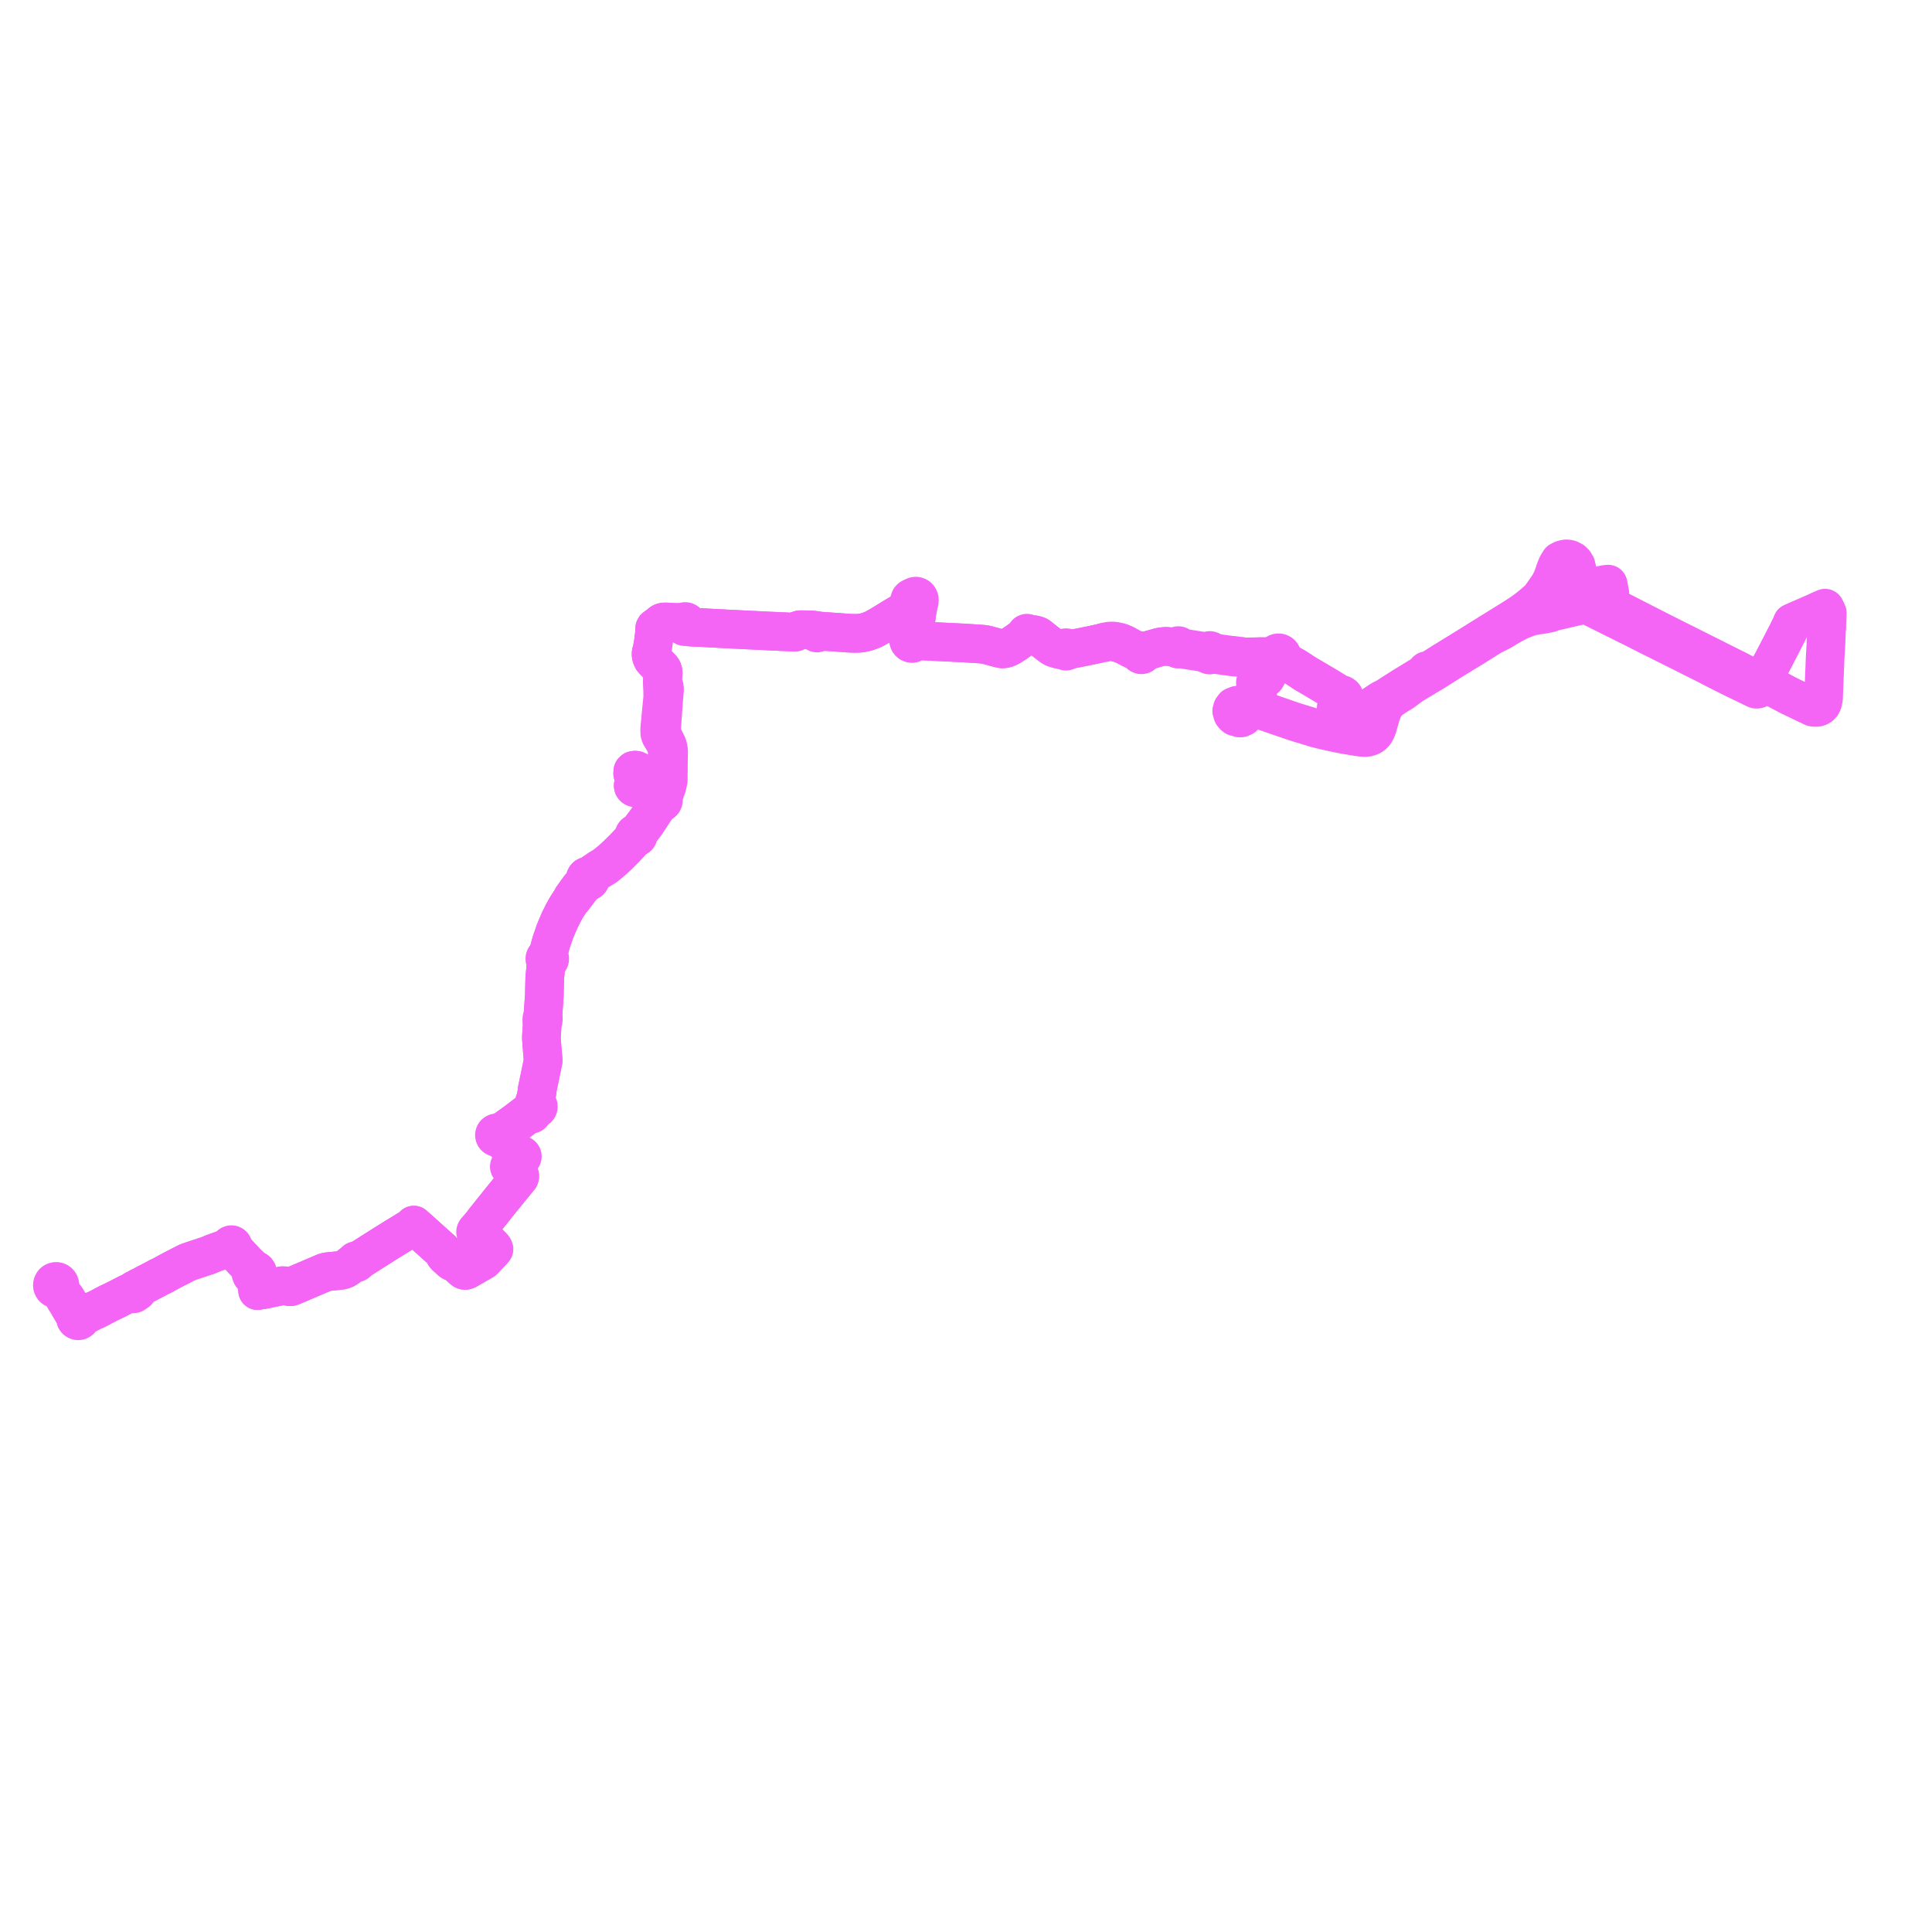     
<svg width="737.991" height="737.991" version="1.1"
     xmlns="http://www.w3.org/2000/svg">

  <title>Plan de ligne</title>
  <desc>Du 2010-04-26 au 2024-09-01</desc>

<path d='M 697.746 239.664 L 697.621 242.229 L 697.493 245.699 L 697.458 246.286 L 697.421 246.91 L 697.169 251.309 L 696.912 257.781 L 696.86 259.064 L 696.852 259.271 L 696.622 265.05 L 696.555 266.718 L 696.356 267.878 L 696.333 267.949 L 696.11 268.633 L 695.97 268.884 L 695.799 269.191 L 695.637 269.348 L 695.27 269.707 L 694.974 269.882 L 694.732 270.025 L 694.11 270.193 L 693.651 270.218 L 693.548 270.223 L 693.004 270.209 L 692.437 270.108 L 690.93 269.386 L 690.814 269.332 L 689.965 268.93 L 686.719 267.364 L 686.376 267.204 L 683.299 265.729 L 679.773 263.845 L 679.295 263.59 L 675.547 261.726 L 674.723 261.279 L 674.331 261.074 L 674.121 260.944 L 672.99 260.389 L 672.002 260.119 L 671.253 259.856 L 670.596 259.578 L 670.252 259.432 L 668.867 258.693 L 668.661 258.584 L 667.228 257.82 L 663.581 255.898 L 662.57 255.402 L 662.022 255.138 L 661.87 255.065 L 661.725 254.995 L 661.079 254.667 L 660.868 254.562 L 660.517 254.388 L 660.054 254.146 L 658.596 253.428 L 658.265 253.261 L 653.132 250.674 L 646.004 247.102 L 645.459 246.829 L 640.554 244.369 L 637.202 242.688 L 636.285 242.227 L 635.18 241.669 L 634.186 241.166 L 625.269 236.62 L 624.824 236.397 L 619.734 233.789 L 617.909 232.907 L 617.484 232.673 L 615.577 231.621 L 615.251 231.287 L 615.077 231.075 L 614.776 230.153 L 614.641 229.555 L 614.605 229.069 L 614.701 228.465 L 614.817 227.726 L 614.905 227.291 L 614.944 226.985 L 614.945 226.651 L 614.882 226.308 L 614.514 224.317 L 614.46 224.028 L 614.418 223.803 L 614.262 223.125 L 613.364 223.212 L 609.812 223.889 L 608.805 224.083 L 608.577 224.126 L 608.183 224.199 L 607.626 224.294 L 607.12 224.358 L 606.64 224.403 L 605.746 224.471 L 605.191 224.444 L 604.758 224.379 L 604.198 224.226 L 603.637 223.996 L 603.107 223.583 L 602.925 223.338 L 602.743 223.093 L 602.501 222.573 L 602.349 222.084 L 602.266 221.437 L 602.249 221.242 L 602.36 219.25 L 602.333 217.286 L 602.023 215.99 L 601.412 214.965 L 600.616 214.194 L 600.127 213.947 L 599.535 213.648 L 599.191 213.582 L 598.758 213.499 L 598.261 213.473 L 597.504 213.592 L 596.647 213.868 L 595.78 214.332 L 595.328 215.081 L 594.792 215.973 L 594.205 217.423 L 593.558 219.324 L 593.083 220.67 L 592.619 221.712 L 592.069 222.797 L 591.387 223.949 L 590.163 225.704 L 588.2 228.465 L 586.648 229.869 L 585.812 230.608 L 585.569 230.808 L 584.467 231.715 L 582.559 233.199 L 580.789 234.435 L 578.386 235.995 L 576.5 237.164 L 575.184 237.98 L 573.425 239.071 L 567.373 242.824 L 565.967 243.696 L 561.057 246.771 L 552.923 251.784 L 552.066 252.303 L 551.242 252.801 L 546.081 256.073 L 545.307 256.572 L 544.923 256.187 L 545.307 256.572 L 544.498 257.093 L 542.443 258.319 L 535.569 262.528 L 529.445 266.45 L 527.61 267.373 L 524.116 269.685 L 522.082 271.03 L 521.564 271.368 L 520.823 271.851 L 520.539 272.036 L 516.032 274.351 L 514.896 274.9 L 514.267 275.074 L 513.653 275.111 L 513.009 274.96 L 512.425 274.672 L 511.796 274.097 L 511.332 273.545 L 511.002 272.939 L 510.673 272.221 L 510.5 271.623 L 510.403 271.055 L 510.388 270.458 L 510.463 269.989 L 510.613 269.565 L 510.967 268.93 L 511.375 268.4 L 511.834 267.92 L 512 267.746 L 512.253 267.523 L 512.496 267.146 L 512.71 267.172 L 512.893 266.939 L 513.041 266.741 L 513.183 266.506 L 513.279 266.338 L 513.342 266.145 L 513.38 265.911 L 513.246 265.747 L 513.061 265.589 L 512.801 265.422 L 512.546 265.31 L 512.348 265.279 L 512.142 265.277 L 511.75 265.137 L 511.353 264.974 L 509.61 263.862 L 508.091 262.934 L 506.03 261.692 L 500.198 258.249 L 498.445 257.216 L 495.663 255.392 L 494.928 254.91 L 492.511 253.55 L 492.171 253.368 L 491.403 252.601 L 490.712 252.109 L 490.544 251.992 L 490.422 251.915 L 489.669 251.407 L 489.792 250.967 L 489.787 250.609 L 489.696 250.265 L 489.499 249.917 L 489.215 249.636 L 488.863 249.445 L 488.614 249.375 L 488.356 249.353 L 488.099 249.379 L 487.851 249.453 L 487.458 249.669 L 487.156 250.002 L 486.969 250.414 L 486.917 250.863 L 485.781 250.839 L 483.792 250.842 L 481.332 250.844 L 479.689 250.888 L 478.852 250.898 L 478.462 250.903 L 477.134 250.92 L 476.436 250.929 L 475.491 250.948 L 474.596 250.89 L 473.998 250.688 L 473.169 250.601 L 471.183 250.36 L 469.677 250.206 L 467.587 249.907 L 466.639 249.784 L 466.188 249.726 L 465.022 249.55 L 463.733 249.232 L 463.329 249.088 L 462.84 248.911 L 462.799 248.843 L 462.752 248.779 L 462.498 248.57 L 462.185 248.471 L 461.858 248.498 L 461.692 248.565 L 461.542 248.665 L 460.978 248.767 L 460.485 248.787 L 458.733 248.647 L 454.471 247.956 L 453.023 247.74 L 452.575 247.665 L 451.491 247.425 L 451.251 247.381 L 450.778 247.295 L 450.754 247.105 L 450.677 246.929 L 450.554 246.782 L 450.395 246.677 L 450.214 246.621 L 450.05 246.616 L 449.89 246.652 L 449.744 246.726 L 449.62 246.834 L 449.525 246.969 L 449.467 247.123 L 449.447 247.288 L 448.942 247.247 L 448.168 247.165 L 446.703 247.009 L 445.652 246.911 L 445.355 246.884 L 443.754 247.047 L 442.739 247.243 L 441.566 247.579 L 440.775 247.805 L 440.624 247.849 L 439.89 248.053 L 438.81 248.353 L 437.202 248.954 L 436.747 249.119 L 436.666 248.93 L 436.54 248.767 L 436.377 248.644 L 436.187 248.568 L 435.985 248.544 L 435.782 248.573 L 435.595 248.655 L 434.863 248.522 L 433.844 248.303 L 432.191 247.486 L 429.586 246.063 L 427.968 245.389 L 426.273 245.004 L 424.97 244.844 L 423.765 244.896 L 421.836 245.25 L 420.917 245.576 L 418.971 246.015 L 418.002 246.234 L 412.329 247.397 L 410.409 247.762 L 408.948 248.062 L 408.218 248.083 L 407.844 248.058 L 407.826 247.917 L 407.78 247.785 L 407.706 247.665 L 407.609 247.563 L 407.493 247.484 L 407.363 247.433 L 407.173 247.409 L 406.986 247.441 L 406.814 247.526 L 406.675 247.658 L 406.579 247.824 L 406.534 248.012 L 406.544 248.204 L 406.154 248.234 L 405.506 248.238 L 404.289 247.974 L 403.082 247.628 L 402.608 247.455 L 402.181 247.225 L 401.646 246.892 L 401.025 246.446 L 399.311 245.102 L 397.367 243.569 L 397.221 243.454 L 396.781 243.087 L 396.352 242.855 L 396.069 242.733 L 395.706 242.618 L 395.57 242.575 L 394.981 242.457 L 393.185 242.28 L 392.998 242.293 L 392.721 242.313 L 392.707 242.189 L 392.658 242.075 L 392.58 241.979 L 392.478 241.91 L 392.361 241.873 L 392.238 241.87 L 392.044 241.946 L 391.909 242.103 L 391.862 242.305 L 391.914 242.506 L 392.051 242.66 L 391.887 242.82 L 391.091 243.387 L 388.527 245.193 L 387.663 245.795 L 385.828 246.956 L 384.993 247.376 L 384.274 247.652 L 383.604 247.811 L 383.415 247.829 L 382.888 247.876 L 381.526 247.597 L 380.076 247.194 L 378.625 246.79 L 377.516 246.491 L 377.194 246.404 L 376.341 246.211 L 375.671 246.118 L 374.68 246.024 L 368.442 245.618 L 367.474 245.565 L 366.728 245.532 L 365.792 245.483 L 363.038 245.35 L 358.718 245.14 L 355.186 244.968 L 351.591 244.789 L 350.901 244.569 L 350.264 244.323 L 349.917 244.144 L 349.608 243.948 L 349.49 243.716 L 349.331 243.512 L 349.131 243.341 L 348.903 243.211 L 348.654 243.129 L 348.714 242.628 L 348.782 242.159 L 348.843 241.849 L 349.187 240.089 L 349.231 239.866 L 349.431 238.843 L 349.621 237.874 L 349.783 237.047 L 349.987 236.005 L 350.06 235.353 L 350.094 235.057 L 350.102 234.816 L 350.371 233.257 L 350.428 232.884 L 350.48 232.603 L 350.812 230.744 L 351.158 229.737 L 351.193 229.349 L 351.189 228.966 L 351.084 228.7 L 350.968 228.39 L 350.718 228.069 L 350.44 227.876 L 349.878 227.705 L 349.498 227.751 L 348.758 228.061 L 347.979 228.44 L 347.629 228.774 L 347.455 229.273 L 347.339 229.575 L 347.06 230.742 L 346.974 231.11 L 346.731 231.78 L 346.265 232.588 L 345.559 233.221 L 344.791 233.742 L 343.536 234.487 L 342.681 234.994 L 337.409 238.226 L 336.971 238.487 L 335.998 239.074 L 333.63 240.392 L 333.157 240.576 L 331.442 241.242 L 330.17 241.569 L 329.118 241.775 L 327.939 241.898 L 326.843 241.93 L 326.193 241.919 L 325.366 241.906 L 323.383 241.792 L 322.018 241.685 L 321.372 241.643 L 319.924 241.539 L 319.511 241.51 L 318.451 241.434 L 317.318 241.353 L 316.315 241.281 L 315.217 241.202 L 314.932 241.182 L 314.132 241.123 L 313.634 241.138 L 312.883 241.302 L 312.567 241.369 L 312.562 241.215 L 312.51 241.069 L 312.417 240.947 L 312.29 240.86 L 312.12 240.815 L 311.945 240.833 L 311.789 240.914 L 311.671 241.043 L 311.424 240.921 L 311.133 240.794 L 310.508 240.644 L 309.568 240.586 L 308.431 240.571 L 306.392 240.546 L 305.924 240.54 L 305.682 240.554 L 305.552 240.561 L 304.753 240.795 L 304.076 241.266 L 303.829 241.435 L 303.501 241.486 L 299.673 241.302 L 298.102 241.245 L 296.671 241.164 L 296.584 241.161 L 296.339 241.152 L 295.373 241.117 L 276.689 240.193 L 276.154 240.152 L 270.233 239.852 L 268.884 239.762 L 268.534 239.739 L 267.123 239.692 L 266.572 239.659 L 264.856 239.578 L 263.262 239.164 L 263.037 238.904 L 262.672 238.561 L 262.683 238.334 L 262.644 238.11 L 262.557 237.905 L 262.426 237.725 L 262.254 237.576 L 262.053 237.471 L 261.844 237.418 L 261.629 237.411 L 261.383 237.464 L 261.129 237.6 L 260.925 237.806 L 260.809 238.01 L 260.197 237.809 L 259.136 237.79 L 257.783 237.764 L 255.581 237.642 L 254.643 237.58 L 254.066 237.581 L 253.803 237.579 L 253.54 237.601 L 253.29 237.637 L 253.051 237.711 L 252.602 237.952 L 252.196 238.275 L 251.939 238.628 L 251.573 238.987 L 251.038 239.26 L 250.584 239.492 L 250.231 239.789 L 250.087 240.024 L 250.055 240.399 L 250.003 241.57 L 249.936 242.589 L 249.754 243.74 L 249.574 245.291 L 249.452 246.011 L 249.307 246.871 L 249.102 248.079 L 248.94 248.831 L 248.742 249.292 L 248.702 249.887 L 248.747 250.411 L 248.922 251.053 L 249.297 251.83 L 249.605 252.179 L 249.929 252.548 L 252.502 255.093 L 253.035 255.82 L 253.27 256.542 L 253.328 257.235 L 253.175 258.516 L 253.116 259.01 L 253.061 259.473 L 253 259.986 L 253.017 260.838 L 253.096 261.8 L 253.102 262.168 L 253.121 262.598 L 253.102 263.108 L 253.111 263.246 L 253.118 263.674 L 253.121 263.872 L 253.127 264.163 L 253.145 266.362 L 252.653 271.414 L 252.601 271.958 L 252.288 275.313 L 252.187 276.405 L 252.14 276.912 L 251.986 278.566 L 252.035 280.008 L 252.042 280.208 L 252.353 281.066 L 253.642 283.17 L 254.413 284.767 L 254.707 285.707 L 254.89 286.853 L 254.802 291.894 L 254.808 293.789 L 254.805 294.357 L 254.791 297.244 L 254.731 298.145 L 254.623 298.771 L 254.535 299.282 L 254.202 300.439 L 253.769 301.537 L 253.518 302.086 L 253.2 302.609 L 252.787 303.021 L 252.336 303.345 L 251.871 303.52 L 251.384 303.626 L 250.901 303.641 L 250.399 303.578 L 248.965 302.922 L 248.663 302.875 L 248.186 302.487 L 246.522 301.496 L 244.847 300.985 L 244.329 300.703 L 243.585 300.338 L 243.396 300.246 L 243.408 300.019 L 243.355 299.798 L 243.239 299.603 L 243.073 299.449 L 243.233 299.214 L 243.391 298.625 L 243.441 298.406 L 243.454 297.693 L 243.459 297.003 L 243.49 295.518 L 243.506 294.742 L 243.267 294.348 L 242.87 294.204 L 242.451 294.196 L 242.024 294.287 L 241.734 294.582 L 241.743 295.114 L 241.677 295.494 L 242.139 296.069 L 242.754 296.829 L 243.049 297.192 L 243.454 297.693 L 243.441 298.406 L 243.391 298.625 L 243.233 299.214 L 243.073 299.449 L 242.889 299.357 L 242.689 299.318 L 242.485 299.334 L 242.293 299.403 L 242.126 299.521 L 241.943 299.78 L 241.878 300.092 L 241.943 300.404 L 242.126 300.662 L 242.396 300.825 L 242.633 300.867 L 242.871 300.833 L 243.087 300.725 L 243.259 300.556 L 243.344 300.409 L 243.396 300.246 L 243.585 300.338 L 244.329 300.703 L 244.847 300.985 L 246.116 301.935 L 246.843 302.369 L 248.712 303.574 L 249.34 303.747 L 249.447 303.815 L 250.134 304.265 L 250.804 305.025 L 251.11 305.414 L 251.346 305.715 L 251.424 306.053 L 251.607 306.347 L 251.25 306.867 L 250.969 307.38 L 250.205 308.554 L 246.554 314.057 L 244.415 316.862 L 244.089 317.29 L 243.492 318.041 L 243.278 318.284 L 243.037 318.236 L 242.793 318.263 L 242.568 318.363 L 242.383 318.527 L 242.255 318.739 L 242.197 318.979 L 242.212 319.227 L 242.17 319.455 L 242.087 319.714 L 241.877 319.997 L 240.811 321.283 L 240.386 321.796 L 239.845 322.367 L 238.277 324.027 L 235.61 326.652 L 233.856 328.252 L 232.706 329.238 L 230.882 330.691 L 228.746 331.985 L 226.916 333.236 L 225.153 334.44 L 224.86 334.641 L 224.542 334.6 L 224.225 334.658 L 223.941 334.807 L 223.714 335.037 L 223.565 335.324 L 223.508 335.628 L 223.54 335.937 L 223.658 336.223 L 223.165 336.971 L 222.017 338.338 L 221.83 338.536 L 221.332 339.06 L 220.913 339.648 L 219.023 342.295 L 218.887 342.486 L 218.627 342.852 L 218.528 343.432 L 218.149 343.915 L 217.864 344.293 L 216.513 346.374 L 216.038 347.181 L 215.109 348.896 L 213.904 351.288 L 212.733 353.964 L 211.933 355.936 L 211.297 357.784 L 210.721 359.459 L 210.642 359.706 L 210.22 361.142 L 209.845 362.616 L 209.705 363.168 L 209.377 364.122 L 209.197 364.455 L 208.913 364.932 L 208.55 365.426 L 208.372 365.574 L 208.234 365.762 L 208.162 365.926 L 208.122 366.101 L 208.115 366.281 L 208.142 366.459 L 208.202 366.628 L 208.293 366.783 L 208.374 367.173 L 208.453 367.673 L 208.486 368.192 L 208.464 368.763 L 208.483 369.629 L 208.468 369.735 L 208.445 369.961 L 208.101 373.299 L 207.977 377.942 L 207.946 379.812 L 207.939 380.168 L 207.608 384.672 L 207.594 384.869 L 207.482 386.483 L 207.359 388.246 L 207.131 388.708 L 207.037 388.935 L 206.962 389.245 L 206.941 389.843 L 206.986 390.16 L 207.157 390.74 L 207.063 392.221 L 207.018 392.785 L 206.977 393.433 L 206.813 396.007 L 206.813 396.791 L 207.097 400.558 L 207.366 403.708 L 207.397 404.075 L 207.449 404.68 L 207.46 405.274 L 207.359 405.724 L 206.996 407.539 L 206.958 407.701 L 206.893 408.039 L 206.726 408.846 L 206.369 410.58 L 206.108 411.827 L 205.319 415.603 L 205.154 416.405 L 205.132 417.185 L 205.084 417.404 L 204.544 420.017 L 204.402 420.504 L 204.118 420.932 L 204.008 421.418 L 204.04 422.068 L 204.178 422.42 L 204.041 422.973 L 203.777 423.372 L 203.471 423.702 L 202.87 424.092 L 202.426 424.275 L 202.167 424.462 L 202.042 424.621 L 201.98 424.752 L 201.286 425.28 L 199.189 426.881 L 197.599 428.094 L 196.836 428.665 L 193.247 431.257 L 193.038 431.352 L 191.619 432.315 L 191.457 432.414 L 190.978 432.707 L 190.729 432.86 L 190.392 433.07 L 190.201 432.884 L 189.963 432.767 L 189.7 432.728 L 189.44 432.774 L 189.205 432.897 L 189.019 433.088 L 188.898 433.332 L 188.858 433.602 L 188.903 433.869 L 189.028 434.108 L 189.22 434.298 L 189.412 434.401 L 189.624 434.45 L 189.811 434.449 L 189.994 434.407 L 190.152 434.331 L 190.292 434.225 L 190.813 434.669 L 196.779 439.859 L 197.902 440.887 L 198.147 441.11 L 198.385 441.327 L 198.514 441.445 L 198.45 441.582 L 198.425 441.731 L 198.441 441.882 L 198.496 442.023 L 198.587 442.144 L 198.419 442.345 L 198.287 442.474 L 195.531 444.788 L 195.232 445.038 L 195.096 445.257 L 195.009 445.395 L 194.929 445.352 L 194.839 445.337 L 194.749 445.349 L 194.668 445.391 L 194.603 445.455 L 194.56 445.536 L 194.544 445.627 L 194.558 445.717 L 194.595 445.796 L 194.662 445.866 L 194.743 445.909 L 194.833 445.924 L 194.923 445.911 L 195.005 445.869 L 195.094 446.006 L 195.184 446.144 L 195.314 446.345 L 196.604 447.434 L 197.524 448.21 L 198.026 448.634 L 198.393 448.945 L 198.536 449.186 L 198.512 449.473 L 198.381 449.788 L 196.433 452.161 L 196.029 452.656 L 192.899 456.509 L 191.375 458.385 L 190.724 459.198 L 190.304 459.724 L 189.983 460.124 L 187.84 462.802 L 184.996 466.358 L 184.86 466.531 L 184.462 467.125 L 183.329 468.478 L 182.674 469.261 L 181.89 470.052 L 181.724 470.324 L 181.665 470.572 L 181.729 470.884 L 181.919 471.176 L 182.367 471.599 L 185.257 474.493 L 186.819 476.037 L 187.651 476.676 L 188.096 477.122 L 188.432 477.443 L 188.177 477.732 L 185.985 480.012 L 185.491 480.578 L 185.014 481.105 L 184.679 481.428 L 183.533 482.097 L 183.286 482.238 L 182.387 482.729 L 182.101 482.918 L 180.249 483.991 L 178.409 485.046 L 178.227 485.135 L 178.05 485.201 L 177.878 485.244 L 177.707 485.266 L 177.547 485.265 L 177.379 485.238 L 177.24 485.184 L 177.103 485.107 L 174.343 482.652 L 174.185 482.535 L 174.012 482.435 L 173.815 482.336 L 173.606 482.251 L 173.469 482.205 L 173.301 482.158 L 173.036 482.085 L 172.895 482.027 L 172.626 481.887 L 172.494 481.799 L 172.355 481.687 L 171.011 480.475 L 170.332 479.88 L 170.192 479.727 L 170.076 479.597 L 169.982 479.454 L 169.862 479.258 L 169.729 479.004 L 169.594 478.714 L 169.377 478.204 L 169.28 478.038 L 169.143 477.885 L 168.819 477.596 L 168.406 477.221 L 167.793 476.671 L 166.259 475.294 L 165.603 474.705 L 164.197 473.443 L 161.036 470.587 L 160.511 470.122 L 158.07 467.966 L 157.902 468.151 L 157.332 468.72 L 156.48 469.311 L 154.772 470.358 L 153.797 470.956 L 151.969 472.075 L 150.322 473.086 L 146.967 475.169 L 146.187 475.664 L 145.43 476.145 L 145.163 476.313 L 141.127 478.866 L 140.546 479.248 L 137.247 481.342 L 136.449 481.755 L 136.33 481.604 L 136.159 481.518 L 135.968 481.514 L 135.878 481.554 L 135.793 481.593 L 135.655 481.766 L 135.618 481.984 L 135.69 482.194 L 134.967 482.501 L 134.413 482.842 L 132.919 484.02 L 132.129 484.58 L 131.523 484.872 L 130.834 485.11 L 130.092 485.258 L 128.235 485.455 L 128.034 485.475 L 126.871 485.59 L 126.314 485.644 L 125.139 485.769 L 124.63 485.86 L 124.124 485.989 L 123.667 486.182 L 121.217 487.228 L 119.95 487.769 L 119.102 488.131 L 117.872 488.655 L 116.628 489.184 L 113.291 490.601 L 111.384 491.411 L 111.016 491.504 L 110.761 491.516 L 110.485 491.482 L 109.945 491.346 L 109.142 491.172 L 108.968 491.165 L 108.59 491.151 L 108.131 491.129 L 107.879 491.117 L 107.218 491.247 L 102.262 492.282 L 101.42 492.456 L 100.968 492.543 L 100.217 492.675 L 98.748 492.811 L 98.404 492.995 L 98.303 492.192 L 98.275 490.904 L 98.241 489.35 L 98.273 488.401 L 98.035 487.773 L 97.936 487.396 L 98.235 487.07 L 98.41 486.662 L 98.438 486.218 L 98.32 485.796 L 98.085 485.453 L 97.76 485.206 L 97.417 485.082 L 97.053 485.059 L 96.296 484.346 L 95.685 483.713 L 95.456 483.507 L 95.06 483.152 L 94.218 482.33 L 90.421 478.251 L 89.396 477.15 L 89.213 476.839 L 89.001 476.498 L 89.085 476.236 L 89.064 475.961 L 88.958 475.738 L 88.783 475.565 L 88.561 475.462 L 88.317 475.444 L 88.081 475.51 L 87.903 475.633 L 87.771 475.805 L 87.696 476.009 L 87.686 476.227 L 87.74 476.437 L 87.364 476.544 L 86.525 476.855 L 85.602 477.22 L 84.821 477.504 L 83.835 477.857 L 83.403 478.01 L 83.077 478.126 L 81.746 478.607 L 80.867 478.953 L 79.378 479.593 L 77.911 480.049 L 72.601 481.816 L 71.6 482.197 L 71.257 482.339 L 70.705 482.623 L 67.274 484.394 L 65.406 485.357 L 63.318 486.501 L 61.826 487.318 L 60.931 487.718 L 58.968 488.769 L 55.426 490.613 L 53.622 491.588 L 53.417 491.631 L 53.217 491.687 L 52.886 491.869 L 52.637 492.044 L 52.382 492.193 L 51.956 492.411 L 51.814 492.44 L 51.672 492.499 L 51.283 492.731 L 50.778 493.064 L 50.651 493.17 L 50.561 493.284 L 49.849 493.613 L 49.3 493.864 L 48.748 494.174 L 47.661 494.716 L 47.093 494.999 L 46.124 495.504 L 44.386 496.408 L 41.388 497.836 L 39.907 498.619 L 36.708 500.306 L 36.169 500.501 L 35.622 500.7 L 32.567 502.355 L 31.942 502.688 L 31.513 502.925 L 31.153 503.032 L 30.916 503.147 L 30.836 502.931 L 30.712 502.739 L 30.552 502.575 L 30.362 502.45 L 30.149 502.367 L 29.925 502.331 L 29.698 502.343 L 29.479 502.403 L 29.042 502.269 L 28.685 501.995 L 28.405 501.523 L 27.49 499.995 L 27.119 499.112 L 27.008 498.909 L 26.61 498.106 L 26.179 497.466 L 25.972 497.137 L 25.107 495.738 L 24.738 495.284 L 23.701 493.859 L 23.386 493.385 L 23.117 492.965 L 22.917 492.368 L 22.837 492.065 L 22.739 491.56 L 22.84 491.27 L 22.878 490.965 L 22.852 490.658 L 22.763 490.364 L 22.613 490.092 L 22.409 489.858 L 22.161 489.674 L 21.88 489.547 L 21.578 489.483 L 21.271 489.487 L 20.97 489.555 L 20.639 489.701 L 20.38 489.92 L 20.125 490.332 L 20.041 490.57 L 20 490.819 L 20.002 491.071 L 20.046 491.319 L 20.133 491.555 L 20.258 491.773 L 20.418 491.966 L 20.609 492.128 L 20.741 492.211 L 20.882 492.28 L 21.126 492.358 L 21.38 492.392 L 21.635 492.379 L 22.357 492.903 L 22.6 493.096 L 22.815 493.318 L 23.486 494.161 L 24.224 495.266 L 24.674 495.994 L 24.983 496.49' fill='transparent' stroke='#F465F6' stroke-linecap='round' stroke-linejoin='round' stroke-width='14.76'/><path d='M 25.031 496.567 L 25.325 497.041 L 25.844 497.941 L 26.356 498.855 L 26.461 499.04 L 26.472 499.058 L 28.022 501.685 L 28.655 502.775 L 28.817 503.161 L 28.786 503.376 L 28.798 503.592 L 28.851 503.803 L 28.944 503.998 L 29.074 504.171 L 29.279 504.345 L 29.52 504.464 L 29.783 504.518 L 30.049 504.506 L 30.243 504.454 L 30.422 504.367 L 30.584 504.248 L 30.721 504.101 L 30.829 503.932 L 30.904 503.745 L 30.945 503.548 L 30.948 503.346 L 30.916 503.147 L 31.153 503.032 L 31.513 502.925 L 31.942 502.688 L 32.567 502.355 L 35.622 500.7 L 36.169 500.501 L 36.708 500.306 L 39.907 498.619 L 41.388 497.836 L 44.386 496.408 L 46.124 495.504 L 47.093 494.999 L 47.661 494.716 L 48.748 494.174 L 49.961 494.113 L 50.305 494.117 L 50.664 494.12 L 50.752 494.181 L 50.882 494.225 L 51.034 494.225 L 51.158 494.192 L 51.273 494.136 L 51.402 494.049 L 51.546 493.931 L 51.658 493.831 L 51.804 493.707 L 51.959 493.618 L 52.121 493.538 L 52.273 493.456 L 52.398 493.353 L 52.476 493.255 L 52.531 493.131 L 52.56 493.014 L 52.7 492.786 L 52.855 492.562 L 53.044 492.292 L 53.194 492.106 L 53.334 491.946 L 53.622 491.588 L 55.426 490.613 L 58.968 488.769 L 60.931 487.718 L 61.826 487.318 L 63.844 486.213 L 65.406 485.357 L 67.274 484.394 L 70.705 482.623 L 71.257 482.339 L 71.6 482.197 L 72.601 481.816 L 76.412 480.548 L 77.911 480.049 L 79.378 479.593 L 80.867 478.953 L 81.746 478.607 L 83.077 478.126 L 83.403 478.01 L 83.835 477.857 L 84.821 477.504 L 85.602 477.22 L 86.525 476.855 L 87.364 476.544 L 87.74 476.437 L 87.883 476.651 L 88.09 476.799 L 88.337 476.863 L 89.115 477.407 L 93.492 482.08 L 94.453 483.107 L 94.498 483.152 L 94.593 483.249 L 94.817 483.493 L 95.086 483.796 L 95.296 484.175 L 95.742 484.792 L 95.957 485.167 L 96.153 485.542 L 95.982 485.824 L 95.887 486.14 L 95.896 486.624 L 96.079 487.071 L 96.382 487.399 L 96.777 487.603 L 97.217 487.659 L 97.671 488.188 L 97.977 488.812 L 98.241 489.35 L 98.303 492.192 L 98.404 492.995 L 98.748 492.811 L 100.217 492.675 L 100.968 492.543 L 101.42 492.456 L 102.262 492.282 L 107.218 491.247 L 107.879 491.117 L 108.131 491.129 L 108.59 491.151 L 108.968 491.165 L 109.142 491.172 L 109.945 491.346 L 110.485 491.482 L 110.761 491.516 L 111.016 491.504 L 111.384 491.411 L 113.291 490.601 L 116.628 489.184 L 117.872 488.655 L 119.102 488.131 L 119.95 487.769 L 121.217 487.228 L 123.667 486.182 L 124.124 485.989 L 124.63 485.86 L 125.139 485.769 L 126.314 485.644 L 126.871 485.59 L 128.034 485.475 L 128.235 485.455 L 130.092 485.258 L 130.834 485.11 L 131.523 484.872 L 132.129 484.58 L 132.919 484.02 L 134.413 482.842 L 134.967 482.501 L 135.69 482.194 L 135.821 482.323 L 135.993 482.387 L 136.176 482.375 L 136.284 482.315 L 136.343 482.283 L 136.455 482.129 L 136.493 481.941 L 136.449 481.755 L 137.247 481.342 L 140.546 479.248 L 141.127 478.866 L 145.163 476.313 L 145.43 476.145 L 146.187 475.664 L 146.967 475.169 L 150.322 473.086 L 151.969 472.075 L 153.797 470.956 L 154.772 470.358 L 156.48 469.311 L 157.332 468.72 L 157.902 468.151 L 158.07 467.966 L 160.511 470.122 L 161.036 470.587 L 164.197 473.443 L 165.603 474.705 L 166.259 475.294 L 167.793 476.671 L 168.406 477.221 L 168.819 477.596 L 169.143 477.885 L 169.28 478.038 L 169.377 478.204 L 169.594 478.714 L 169.729 479.004 L 169.862 479.258 L 169.982 479.454 L 170.076 479.597 L 170.192 479.727 L 170.332 479.88 L 171.011 480.475 L 172.355 481.687 L 172.494 481.799 L 172.626 481.887 L 172.895 482.027 L 173.036 482.085 L 173.301 482.158 L 173.469 482.205 L 173.606 482.251 L 173.815 482.336 L 174.012 482.435 L 174.185 482.535 L 174.343 482.652 L 176.531 484.598 L 177.103 485.107 L 177.24 485.184 L 177.379 485.238 L 177.547 485.265 L 177.707 485.266 L 177.878 485.244 L 178.05 485.201 L 178.227 485.135 L 178.409 485.046 L 180.249 483.991 L 182.101 482.918 L 182.387 482.729 L 183.286 482.238 L 183.533 482.097 L 184.679 481.428 L 185.014 481.105 L 185.491 480.578 L 185.985 480.012 L 188.177 477.732 L 188.432 477.443 L 188.701 477.139 L 188.538 476.733 L 188.15 476.214 L 187.134 475.218 L 183.161 471.321 L 182.874 470.999 L 182.637 470.73 L 182.517 470.46 L 182.44 470.177 L 182.439 469.877 L 182.515 469.613 L 182.674 469.261 L 184.462 467.125 L 184.86 466.531 L 184.996 466.358 L 187.112 463.712 L 187.84 462.802 L 189.983 460.124 L 190.304 459.724 L 190.724 459.198 L 191.375 458.385 L 196.029 452.656 L 196.433 452.161 L 198.381 449.788 L 198.512 449.473 L 198.536 449.186 L 198.393 448.945 L 198.026 448.634 L 197.524 448.21 L 196.604 447.434 L 195.314 446.345 L 195.184 446.144 L 195.094 446.006 L 195.005 445.869 L 195.061 445.816 L 195.102 445.748 L 195.123 445.673 L 195.123 445.594 L 195.104 445.518 L 195.065 445.45 L 195.009 445.395 L 195.096 445.257 L 195.232 445.038 L 195.531 444.788 L 196.465 444.003 L 198.287 442.474 L 198.419 442.345 L 198.587 442.144 L 198.724 442.244 L 198.885 442.297 L 199.054 442.299 L 199.218 442.248 L 199.357 442.148 L 199.461 442.01 L 199.509 441.885 L 199.525 441.751 L 199.51 441.617 L 199.462 441.491 L 199.386 441.379 L 199.257 441.271 L 199.102 441.207 L 198.934 441.194 L 198.771 441.232 L 198.626 441.318 L 198.514 441.445 L 198.385 441.327 L 198.147 441.11 L 197.902 440.887 L 196.711 439.797 L 194.753 438.094 L 190.813 434.669 L 190.292 434.225 L 190.421 434.072 L 190.512 433.892 L 190.559 433.695 L 191.039 433.409 L 191.343 433.228 L 191.613 433.045 L 192.713 432.3 L 193.982 431.494 L 194.428 431.173 L 195.235 430.611 L 197.529 428.92 L 199.151 427.69 L 201.352 426.019 L 201.945 425.675 L 202.226 425.512 L 202.547 425.688 L 203.148 425.563 L 203.303 425.415 L 203.664 424.859 L 204.263 424.256 L 204.867 423.733 L 205.262 423.44 L 205.557 423.102 L 205.637 422.822 L 205.63 422.526 L 205.48 422.196 L 205.194 421.994 L 204.913 421.939 L 204.525 421.247 L 204.402 420.504 L 204.544 420.017 L 205.084 417.404 L 205.132 417.185 L 205.154 416.405 L 205.319 415.603 L 206.108 411.827 L 206.369 410.58 L 206.726 408.846 L 206.893 408.039 L 206.958 407.701 L 206.996 407.539 L 207.359 405.724 L 207.46 405.274 L 207.449 404.68 L 207.397 404.075 L 207.366 403.708 L 207.261 402.482 L 207.097 400.558 L 206.813 396.791 L 206.813 396.007 L 207.018 392.785 L 207.063 392.221 L 207.157 390.74 L 207.397 390.169 L 207.49 389.873 L 207.544 389.286 L 207.516 388.807 L 207.359 388.246 L 207.482 386.483 L 207.594 384.869 L 207.608 384.672 L 207.939 380.168 L 207.946 379.812 L 207.966 378.58 L 207.977 377.942 L 208.101 373.299 L 208.445 369.961 L 208.468 369.735 L 208.483 369.629 L 208.707 368.812 L 208.827 368.373 L 208.936 368.044 L 209.089 367.752 L 209.205 367.544 L 209.613 366.981 L 209.754 366.848 L 209.865 366.689 L 209.942 366.511 L 209.98 366.32 L 209.974 366.085 L 209.911 365.86 L 209.795 365.656 L 209.726 365.266 L 209.665 364.713 L 209.643 364.214 L 209.705 363.168 L 209.845 362.616 L 210.22 361.142 L 210.642 359.706 L 210.721 359.459 L 211.297 357.784 L 211.933 355.936 L 212.733 353.964 L 213.42 352.393 L 213.904 351.288 L 215.109 348.896 L 216.038 347.181 L 216.513 346.374 L 217.864 344.293 L 218.149 343.915 L 218.528 343.432 L 218.978 343.09 L 220.263 341.383 L 221.834 339.296 L 222.039 339.045 L 222.997 337.936 L 223.481 337.375 L 224.107 336.836 L 224.264 336.7 L 224.616 336.744 L 224.964 336.668 L 225.266 336.48 L 225.491 336.202 L 225.606 335.894 L 225.624 335.565 L 225.542 335.246 L 226.161 334.27 L 227.645 333.192 L 231.315 330.947 L 233.151 329.443 L 234.858 327.951 L 236.464 326.452 L 238.625 324.269 L 240.534 322.233 L 240.924 321.817 L 241.902 320.684 L 242.545 320.109 L 242.762 319.96 L 243.039 319.869 L 243.262 319.827 L 243.465 319.724 L 243.634 319.562 L 243.752 319.359 L 243.807 319.13 L 243.796 318.894 L 243.825 318.725 L 243.871 318.524 L 243.976 318.287 L 244.304 317.763 L 246.832 314.467 L 250.301 309.164 L 250.558 308.804 L 251.369 307.596 L 251.728 307.172 L 251.991 306.88 L 252.174 306.676 L 252.573 306.678 L 252.944 306.528 L 253.226 306.253 L 253.388 305.89 L 253.414 305.596 L 253.358 305.306 L 253.224 305.043 L 253.061 304.862 L 252.861 304.723 L 252.634 304.635 L 252.394 304.603 L 252.142 304.631 L 251.904 304.72 L 251.131 304.51 L 250.134 304.265 L 249.447 303.815 L 249.34 303.747 L 249.085 303.327 L 248.663 302.875 L 248.186 302.487 L 247.479 302.066 L 246.522 301.496 L 244.847 300.985 L 244.329 300.703 L 243.585 300.338 L 243.396 300.246 L 243.408 300.019 L 243.355 299.798 L 243.239 299.603 L 243.073 299.449 L 243.233 299.214 L 243.391 298.625 L 243.441 298.406 L 243.454 297.693 L 243.459 297.003 L 243.494 295.354 L 243.506 294.742 L 243.267 294.348 L 242.87 294.204 L 242.451 294.196 L 242.024 294.287 L 241.734 294.582 L 241.743 295.114 L 241.677 295.494 L 242.139 296.069 L 242.777 296.856 L 243.049 297.192 L 243.454 297.693 L 243.441 298.406 L 243.391 298.625 L 243.233 299.214 L 243.073 299.449 L 242.889 299.357 L 242.689 299.318 L 242.485 299.334 L 242.293 299.403 L 242.126 299.521 L 241.943 299.78 L 241.878 300.092 L 241.943 300.404 L 242.126 300.662 L 242.396 300.825 L 242.633 300.867 L 242.871 300.833 L 243.087 300.725 L 243.259 300.556 L 243.344 300.409 L 243.396 300.246 L 243.585 300.338 L 244.329 300.703 L 244.847 300.985 L 246.116 301.935 L 246.843 302.369 L 248.712 303.574 L 249.34 303.747 L 249.447 303.815 L 250.134 304.265 L 250.804 305.025 L 251.11 305.414 L 251.346 305.715 L 251.424 306.053 L 251.607 306.347 L 251.864 306.558 L 252.174 306.676 L 252.573 306.678 L 252.944 306.528 L 253.226 306.253 L 253.388 305.89 L 253.414 305.596 L 253.358 305.306 L 253.224 305.043 L 253.363 304.213 L 253.757 303.343 L 254.07 302.24 L 254.713 300.564 L 255.267 298.141 L 255.275 297.196 L 255.304 293.805 L 255.32 291.869 L 255.412 286.834 L 255.226 285.652 L 254.906 284.557 L 253.789 282.319 L 252.878 280.225 L 252.697 278.694 L 252.817 277.001 L 252.973 274.803 L 253.569 266.403 L 253.681 265.335 L 253.756 264.62 L 253.786 264.05 L 253.796 263.913 L 253.808 263.735 L 253.842 263.309 L 253.745 262.363 L 253.102 262.168 L 253.096 261.8 L 253.017 260.838 L 253 259.986 L 253.061 259.473 L 253.175 258.516 L 253.328 257.235 L 253.27 256.542 L 253.035 255.82 L 252.502 255.093 L 249.929 252.548 L 249.605 252.179 L 249.297 251.83 L 248.922 251.053 L 248.747 250.411 L 248.702 249.887 L 248.742 249.292 L 248.94 248.831 L 249.102 248.079 L 249.307 246.871 L 249.452 246.011 L 249.574 245.291 L 249.754 243.74 L 249.936 242.589 L 250.003 241.57 L 250.055 240.399 L 250.087 240.024 L 250.231 239.789 L 250.584 239.492 L 251.573 238.987 L 251.939 238.628 L 252.196 238.275 L 252.602 237.952 L 253.051 237.711 L 253.29 237.637 L 253.54 237.601 L 253.803 237.579 L 254.066 237.581 L 254.643 237.58 L 255.581 237.642 L 256.648 237.701 L 257.783 237.764 L 260.197 237.809 L 260.809 238.01 L 260.744 238.233 L 260.733 238.447 L 260.808 238.779 L 260.99 239.065 L 261.193 239.234 L 261.432 239.342 L 261.642 239.38 L 261.856 239.371 L 262.15 239.276 L 262.4 239.093 L 262.818 239.337 L 263.839 239.579 L 264.856 239.578 L 266.572 239.659 L 267.123 239.692 L 268.534 239.739 L 268.884 239.762 L 270.233 239.852 L 276.154 240.152 L 276.689 240.193 L 280.21 240.367 L 295.373 241.117 L 296.339 241.152 L 296.584 241.161 L 296.671 241.164 L 298.102 241.245 L 299.673 241.302 L 303.501 241.486 L 303.829 241.435 L 304.076 241.266 L 304.753 240.795 L 305.552 240.561 L 305.682 240.554 L 305.924 240.54 L 306.392 240.546 L 308.431 240.571 L 309.568 240.586 L 309.968 240.61 L 310.508 240.644 L 311.133 240.794 L 311.424 240.921 L 311.671 241.043 L 311.604 241.21 L 311.602 241.39 L 311.664 241.559 L 311.76 241.676 L 311.887 241.758 L 312.032 241.797 L 312.182 241.789 L 312.323 241.736 L 312.44 241.642 L 312.525 241.515 L 312.567 241.369 L 312.883 241.302 L 313.634 241.138 L 314.132 241.123 L 314.932 241.182 L 315.217 241.202 L 317.318 241.353 L 318.451 241.434 L 319.511 241.51 L 319.924 241.539 L 320.589 241.587 L 321.372 241.643 L 322.018 241.685 L 323.383 241.792 L 325.366 241.906 L 326.193 241.919 L 326.843 241.93 L 327.939 241.898 L 329.118 241.775 L 330.17 241.569 L 331.442 241.242 L 333.63 240.392 L 335.998 239.074 L 336.971 238.487 L 337.409 238.226 L 340.127 236.56 L 342.681 234.994 L 343.536 234.487 L 344.791 233.742 L 345.155 233.766 L 345.885 233.53 L 346.753 232.986 L 347.216 232.514 L 347.637 231.28 L 347.809 230.5 L 347.966 229.784 L 348.119 229.364 L 348.228 229.166 L 348.37 228.987 L 348.813 228.749 L 349.619 228.593 L 350.044 228.626 L 350.14 228.714 L 350.307 228.803 L 350.4 228.854 L 350.656 228.901 L 350.751 229.317 L 350.852 229.721 L 350.874 230.243 L 350.812 230.744 L 350.729 231.209 L 350.48 232.603 L 350.428 232.884 L 350.371 233.257 L 350.102 234.816 L 350.094 235.057 L 350.06 235.353 L 349.987 236.005 L 349.87 236.605 L 349.783 237.047 L 349.431 238.843 L 349.231 239.866 L 349.187 240.089 L 348.843 241.849 L 348.782 242.159 L 348.742 242.435 L 348.714 242.628 L 348.654 243.129 L 348.379 243.098 L 348.103 243.126 L 347.838 243.21 L 347.672 243.296 L 347.52 243.406 L 347.384 243.536 L 347.268 243.684 L 347.173 243.847 L 347.102 244.022 L 347.056 244.205 L 347.035 244.395 L 347.041 244.586 L 347.074 244.773 L 347.133 244.955 L 347.216 245.126 L 347.322 245.284 L 347.45 245.425 L 347.639 245.577 L 347.853 245.691 L 348.083 245.765 L 348.323 245.795 L 348.554 245.782 L 348.78 245.73 L 348.992 245.639 L 349.187 245.512 L 349.357 245.354 L 349.497 245.168 L 349.907 245.013 L 350.121 244.943 L 350.293 244.911 L 350.543 244.891 L 351.189 244.819 L 351.591 244.789 L 355.186 244.968 L 358.208 245.115 L 358.718 245.14 L 365.792 245.483 L 366.728 245.532 L 367.474 245.565 L 368.442 245.618 L 373.628 245.956 L 374.68 246.024 L 375.671 246.118 L 376.341 246.211 L 377.194 246.404 L 377.516 246.491 L 378.625 246.79 L 380.076 247.194 L 381.526 247.597 L 382.888 247.876 L 383.415 247.829 L 383.604 247.811 L 384.274 247.652 L 384.993 247.376 L 385.828 246.956 L 386.766 246.362 L 387.663 245.795 L 388.527 245.193 L 391.091 243.387 L 391.887 242.82 L 392.051 242.66 L 392.19 242.722 L 392.342 242.731 L 392.488 242.687 L 392.609 242.593 L 392.69 242.463 L 392.721 242.313 L 392.998 242.293 L 393.185 242.28 L 394.981 242.457 L 395.57 242.575 L 395.706 242.618 L 396.069 242.733 L 396.352 242.855 L 396.781 243.087 L 397.221 243.454 L 397.367 243.569 L 399.311 245.102 L 401.025 246.446 L 401.646 246.892 L 402.181 247.225 L 402.608 247.455 L 403.082 247.628 L 404.289 247.974 L 405.506 248.238 L 406.154 248.234 L 406.544 248.204 L 406.629 248.419 L 406.687 248.485 L 406.78 248.592 L 406.982 248.702 L 407.209 248.735 L 407.377 248.707 L 407.532 248.637 L 407.664 248.528 L 407.764 248.39 L 407.826 248.229 L 407.844 248.058 L 408.218 248.083 L 408.948 248.062 L 410.409 247.762 L 412.329 247.397 L 418.002 246.234 L 420.917 245.576 L 421.823 245.485 L 423.275 245.229 L 424.323 245.155 L 425.315 245.255 L 427.412 245.665 L 428.879 246.253 L 429.553 246.523 L 432.242 247.928 L 434.081 248.799 L 434.637 249.095 L 435.248 249.565 L 435.331 249.749 L 435.458 249.907 L 435.62 250.026 L 435.807 250.1 L 436.006 250.123 L 436.351 250.037 L 436.622 249.805 L 436.763 249.476 L 436.747 249.119 L 437.202 248.954 L 438.81 248.353 L 439.89 248.053 L 440.624 247.849 L 440.775 247.805 L 442.739 247.243 L 443.754 247.047 L 445.355 246.884 L 445.652 246.911 L 446.703 247.009 L 447.797 247.125 L 448.168 247.165 L 448.942 247.247 L 449.447 247.288 L 449.474 247.478 L 449.554 247.652 L 449.68 247.797 L 449.84 247.899 L 450.023 247.952 L 450.213 247.951 L 450.395 247.895 L 450.554 247.79 L 451.419 247.928 L 452.559 248.122 L 454.603 248.441 L 456.045 248.666 L 456.861 248.792 L 457.993 248.967 L 459.246 249.188 L 460.414 249.514 L 460.882 249.673 L 461.414 249.871 L 461.529 249.992 L 461.664 250.089 L 461.815 250.157 L 461.976 250.196 L 462.154 250.201 L 462.33 250.168 L 462.495 250.101 L 462.643 250 L 463.652 249.918 L 464.154 249.956 L 465.693 250.172 L 466.339 250.293 L 469.358 250.72 L 470.779 250.92 L 472.899 251.079 L 473.558 251.139 L 474.596 250.89 L 475.491 250.948 L 476.436 250.929 L 477.134 250.92 L 478.852 250.898 L 479.689 250.888 L 481.332 250.844 L 483.792 250.842 L 484.352 250.841 L 485.781 250.839 L 486.917 250.863 L 486.989 251.266 L 487.169 251.633 L 487.52 252.006 L 487.034 252.736 L 486.513 253.696 L 486.22 254.211 L 483.756 258.429 L 483.531 258.901 L 482.643 259.442 L 482.258 259.478 L 481.861 259.256 L 481.42 259.147 L 480.966 259.159 L 480.531 259.292 L 480.147 259.536 L 479.839 259.875 L 479.674 260.172 L 479.542 260.681 L 479.567 261.206 L 479.747 261.699 L 480.149 262.188 L 480.473 263.316 L 480.531 263.885 L 480.356 264.86 L 480.026 265.537 L 478.493 268.113 L 478.126 268.756 L 477.898 269.156 L 477.504 269.847 L 477.483 269.883 L 476.916 270.878 L 476.296 271.957 L 475.592 272.924 L 474.919 273.848 L 474.261 274.146 L 473.938 274.262 L 473.506 274.255 L 473.172 273.985 L 472.888 273.846 L 472.491 273.751 L 472.211 273.745 L 471.869 273.804 L 471.306 273.336 L 470.837 272.766 L 470.493 271.601 L 470.718 270.708 L 471.362 269.845 L 472.589 269.368 L 473.818 269.24 L 475.173 269.49 L 475.687 269.577 L 477.483 269.883 L 477.731 269.925 L 477.784 269.944 L 484.224 272.143 L 487.752 273.362 L 493.983 275.515 L 495.972 276.138 L 502.384 278.108 L 506.524 279.129 L 509.916 279.871 L 510.814 280.05 L 512.356 280.356 L 513.608 280.605 L 516.978 281.18 L 520.003 281.635 L 520.938 281.702 L 521.77 281.688 L 522.683 281.544 L 523.394 281.309 L 523.881 281.044 L 524.45 280.666 L 525.034 280.053 L 525.454 279.433 L 525.738 278.797 L 525.97 278.282 L 526.236 277.507 L 526.479 276.648 L 526.69 275.915 L 526.79 275.544 L 526.992 274.794 L 527.134 274.266 L 527.82 272.138 L 528.307 270.949 L 528.636 270.223 L 529.122 269.428 L 529.647 268.718 L 530.441 267.9 L 531.212 267.25 L 532.575 266.289 L 536.162 264.034 L 539.341 261.643 L 543.715 259.024 L 545.454 257.983 L 546.247 257.515 L 547.071 257.03 L 552.691 253.487 L 553.495 252.978 L 554.333 252.448 L 559.706 249.161 L 562.242 247.617 L 569.675 242.956 L 573.6 240.964 L 574.861 240.195 L 575.921 239.549 L 576.633 239.14 L 577.881 238.42 L 580.587 237.03 L 582.833 236.129 L 584.21 235.661 L 585.334 235.358 L 586.584 235.086 L 587.498 234.956 L 589.738 234.636 L 591.959 234.183 L 593.049 233.729 L 604.862 230.989 L 606.405 231.299 L 606.943 231.442 L 607.423 231.64 L 608.175 232.037 L 610.014 232.92 L 610.29 233.061 L 610.925 233.379 L 614.386 235.108 L 615.513 235.679 L 616.026 235.939 L 617.54 236.672 L 618.931 237.367 L 625.41 240.603 L 630.507 243.189 L 633.23 244.55 L 635.695 245.774 L 637.413 246.627 L 637.818 246.837 L 640.297 248.067 L 642.925 249.4 L 645.543 250.717 L 650.091 252.98 L 651.459 253.672 L 653.514 254.749 L 658.13 257.099 L 659.452 257.748 L 660.296 258.177 L 660.9 258.484 L 661.949 259.017 L 662.536 259.299 L 669.02 262.412 L 669.778 262.796 L 670.428 263.125 L 670.778 263.254 L 671.174 263.271 L 671.548 263.187 L 671.706 263.001 L 671.842 262.82 L 672.485 261.46 L 672.616 261.188 L 672.99 260.389 L 673.541 259.317 L 674.137 258.209 L 674.495 257.543 L 676.67 253.497 L 676.793 253.268 L 677.004 252.876 L 677.13 252.643 L 678.581 249.854 L 678.662 249.686 L 680.337 246.478 L 680.943 245.279 L 681.476 244.246 L 682.708 241.86 L 682.833 241.616 L 682.9 241.509 L 683.285 240.642 L 683.46 240.296 L 683.739 239.745 L 683.936 239.354 L 684.258 238.755 L 684.574 237.839 L 687.908 236.381 L 690.511 235.242 L 693.921 233.742 L 694.158 233.628 L 694.882 233.28 L 695.439 233.045 L 695.635 232.962 L 696.373 232.652 L 697.124 232.304 L 697.512 233.056 L 697.991 234.158 L 697.957 235.343 L 697.91 236.291 L 697.86 237.31 L 697.805 238.411 L 697.763 239.323 L 697.747 239.649' fill='transparent' stroke='#F465F6' stroke-linecap='round' stroke-linejoin='round' stroke-width='14.76'/>
</svg>
